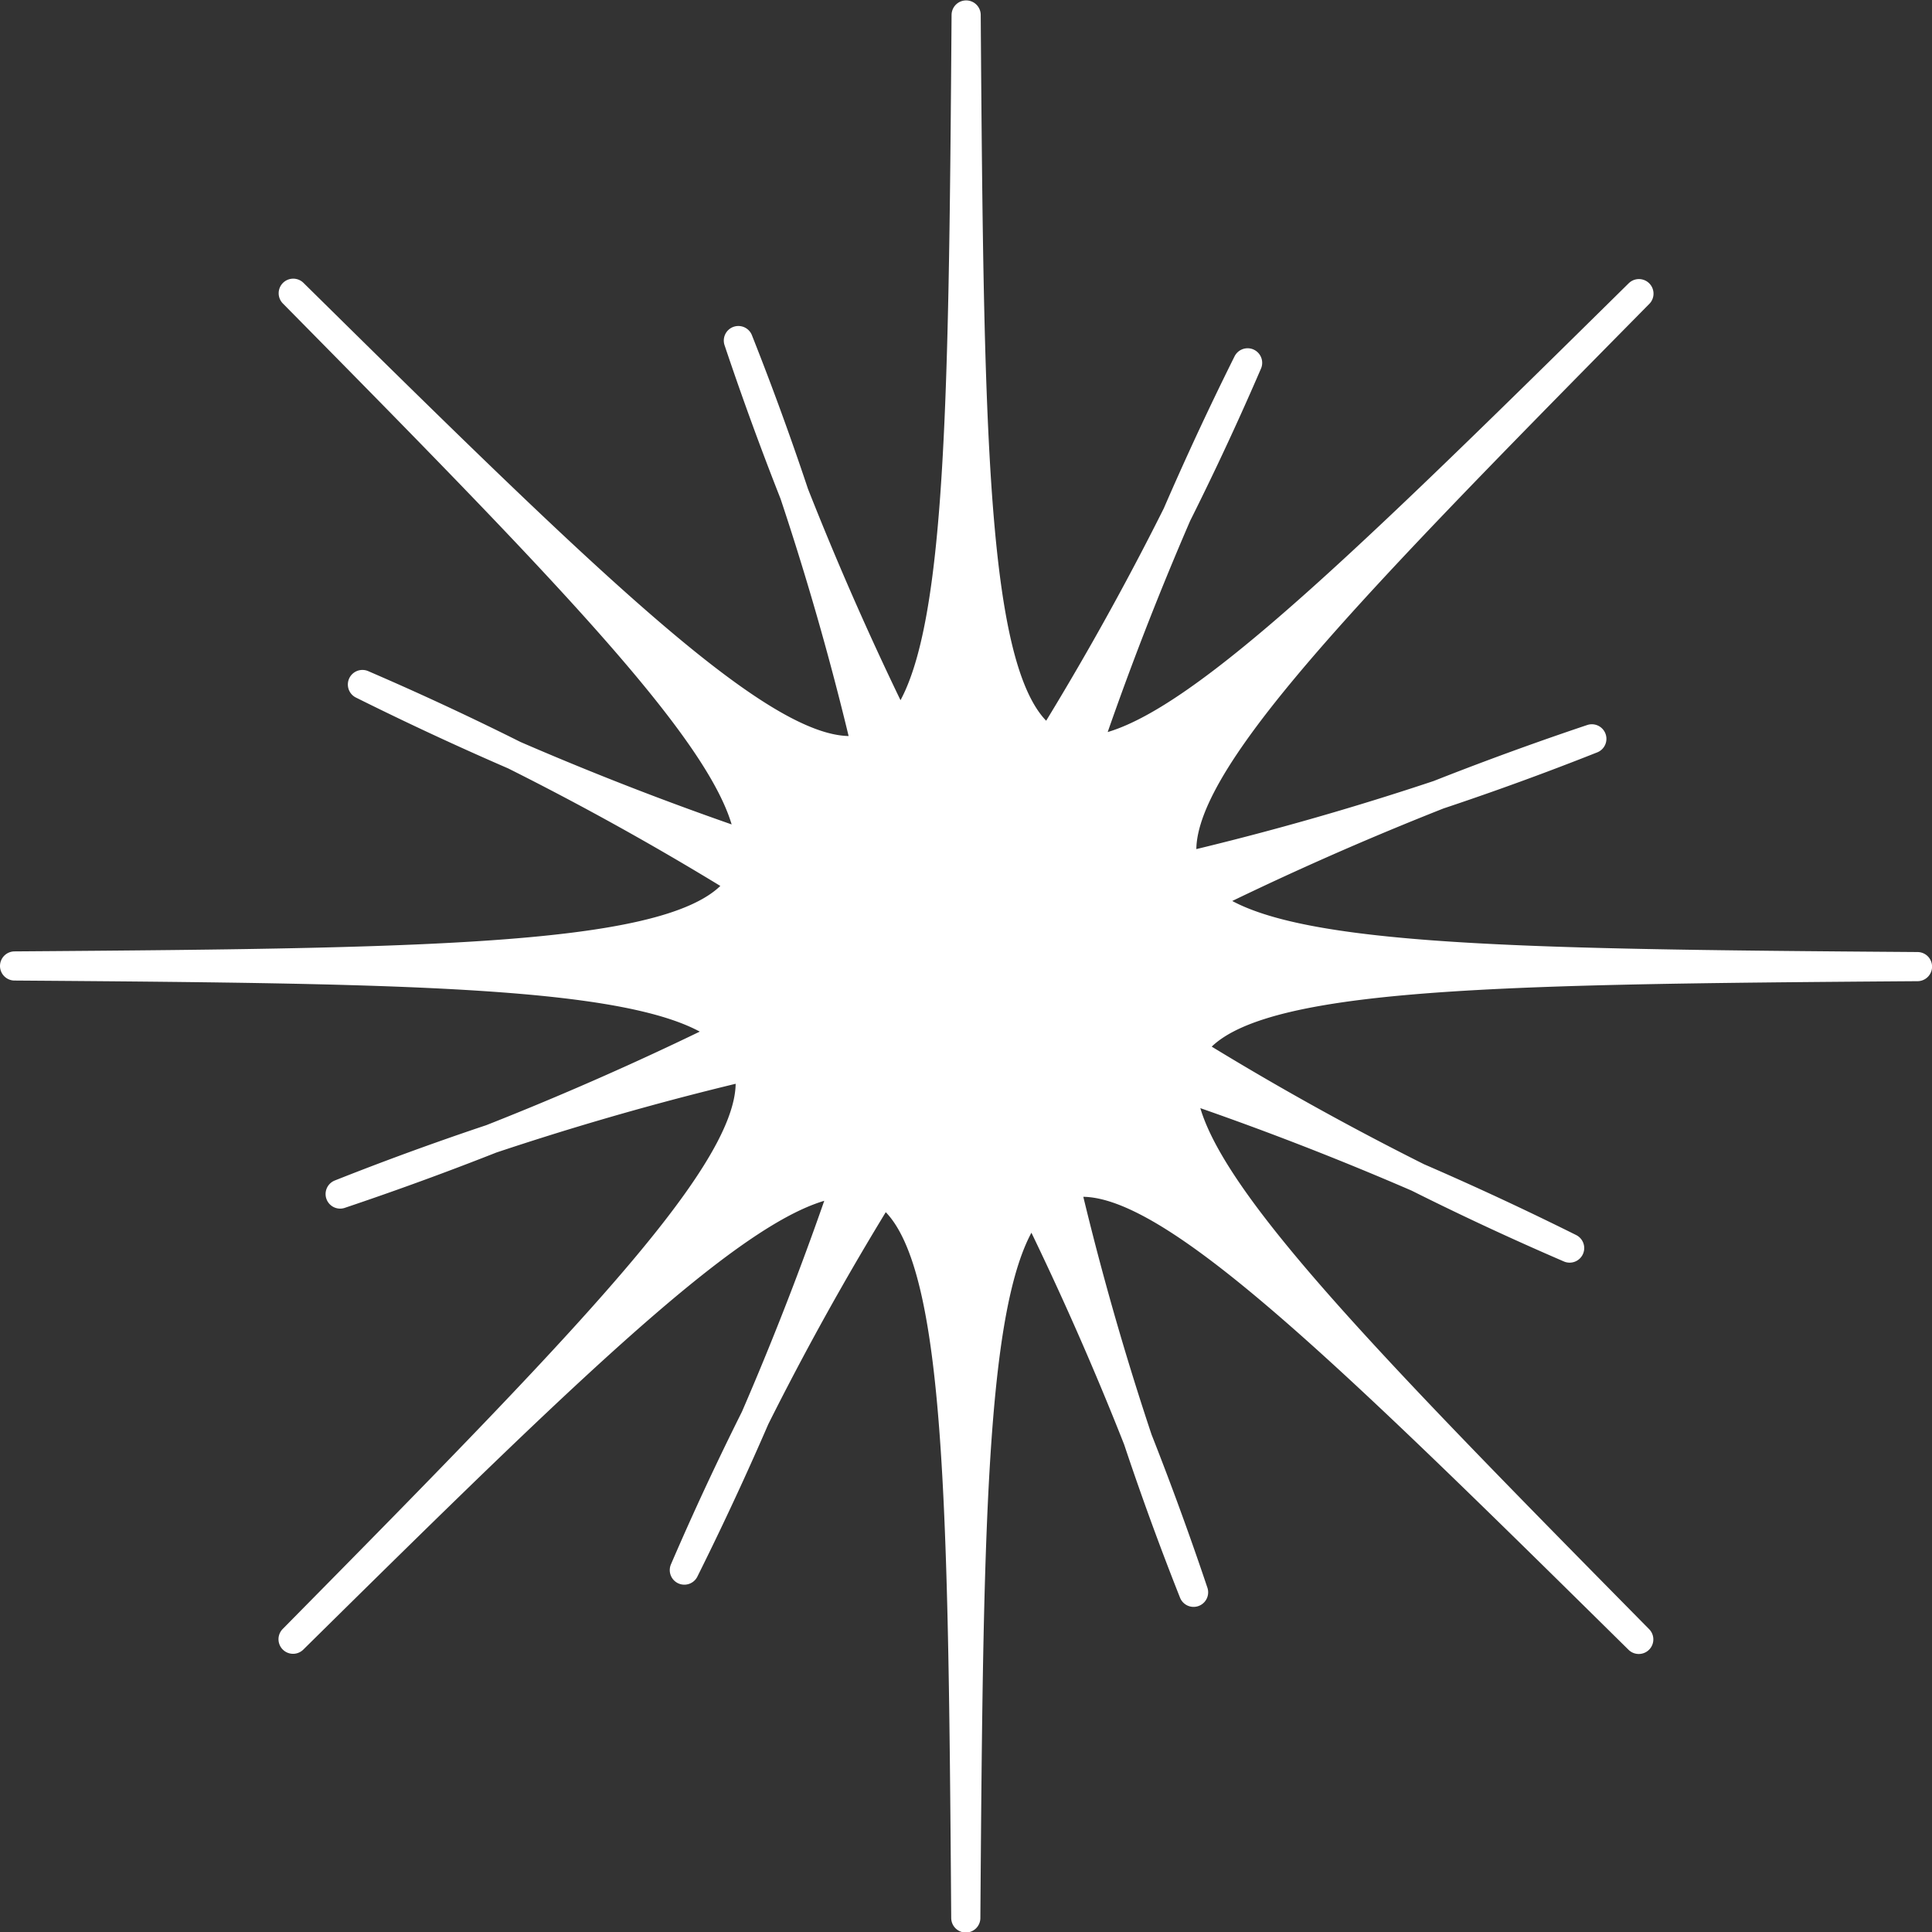 <svg xmlns="http://www.w3.org/2000/svg" width="33.147" height="33.147" viewBox="0 0 33.147 33.147">
  <rect x="0" y="0" width="33.147" height="33.147" fill="#333333" stroke="none"/>
  <g id="star9" transform="translate(-198.707 -410.203)">
    <path id="パス_2219" data-name="パス 2219" d="M5.031,604.245c5.022,5.09,7.775,7.913,7.841,9.488a53.7,53.7,0,0,1-6.654-2.775,50.218,50.218,0,0,1,6.511,3.39c-.787,1.329-4.77,1.383-12.479,1.439,7.136.052,11.078.1,12.248,1.164A53.812,53.812,0,0,1,5.836,619.7a50.368,50.368,0,0,1,7-2.2c.388,1.5-2.391,4.348-7.808,9.838,5.09-5.022,7.913-7.776,9.488-7.841a53.649,53.649,0,0,1-2.775,6.655,50.136,50.136,0,0,1,3.39-6.511c1.329.786,1.383,4.77,1.439,12.479.051-7.137.1-11.078,1.164-12.249a53.966,53.966,0,0,1,2.744,6.662,50.328,50.328,0,0,1-2.2-7c1.5-.388,4.348,2.391,9.838,7.808-5.022-5.091-7.776-7.913-7.841-9.489a53.688,53.688,0,0,1,6.655,2.775,50.247,50.247,0,0,1-6.511-3.39c.786-1.329,4.77-1.383,12.479-1.439-7.137-.052-11.078-.1-12.249-1.164a53.863,53.863,0,0,1,6.662-2.744,50.2,50.2,0,0,1-7,2.2c-.388-1.495,2.391-4.347,7.808-9.838-5.091,5.022-7.913,7.775-9.489,7.841a53.666,53.666,0,0,1,2.775-6.654,50.3,50.3,0,0,1-3.39,6.511c-1.329-.787-1.383-4.77-1.439-12.479-.052,7.136-.1,11.078-1.164,12.249a53.882,53.882,0,0,1-2.744-6.663,50.242,50.242,0,0,1,2.2,7c-1.495.388-4.347-2.391-9.838-7.808" transform="translate(198.707 -189.011)" fill="#fff"/>
    <path id="パス_2220" data-name="パス 2220" d="M5.031,604.245c5.022,5.09,7.775,7.913,7.841,9.488a53.7,53.7,0,0,1-6.654-2.775,50.218,50.218,0,0,1,6.511,3.39c-.787,1.329-4.77,1.383-12.479,1.439,7.136.052,11.078.1,12.248,1.164A53.812,53.812,0,0,1,5.836,619.7a50.368,50.368,0,0,1,7-2.2c.388,1.5-2.391,4.348-7.808,9.838,5.09-5.022,7.913-7.776,9.488-7.841a53.649,53.649,0,0,1-2.775,6.655,50.136,50.136,0,0,1,3.39-6.511c1.329.786,1.383,4.77,1.439,12.479.051-7.137.1-11.078,1.164-12.249a53.966,53.966,0,0,1,2.744,6.662,50.328,50.328,0,0,1-2.2-7c1.5-.388,4.348,2.391,9.838,7.808-5.022-5.091-7.776-7.913-7.841-9.489a53.688,53.688,0,0,1,6.655,2.775,50.247,50.247,0,0,1-6.511-3.39c.786-1.329,4.77-1.383,12.479-1.439-7.137-.052-11.078-.1-12.249-1.164a53.863,53.863,0,0,1,6.662-2.744,50.2,50.2,0,0,1-7,2.2c-.388-1.495,2.391-4.347,7.808-9.838-5.091,5.022-7.913,7.775-9.489,7.841a53.666,53.666,0,0,1,2.775-6.654,50.3,50.3,0,0,1-3.39,6.511c-1.329-.787-1.383-4.77-1.439-12.479-.052,7.136-.1,11.078-1.164,12.249a53.882,53.882,0,0,1-2.744-6.663,50.242,50.242,0,0,1,2.2,7C13.374,612.441,10.522,609.662,5.031,604.245Z" transform="translate(198.707 -189.011)" fill="none" stroke="#fff" stroke-linecap="round" stroke-linejoin="round" stroke-width="0.5"/>
  </g>
</svg>
